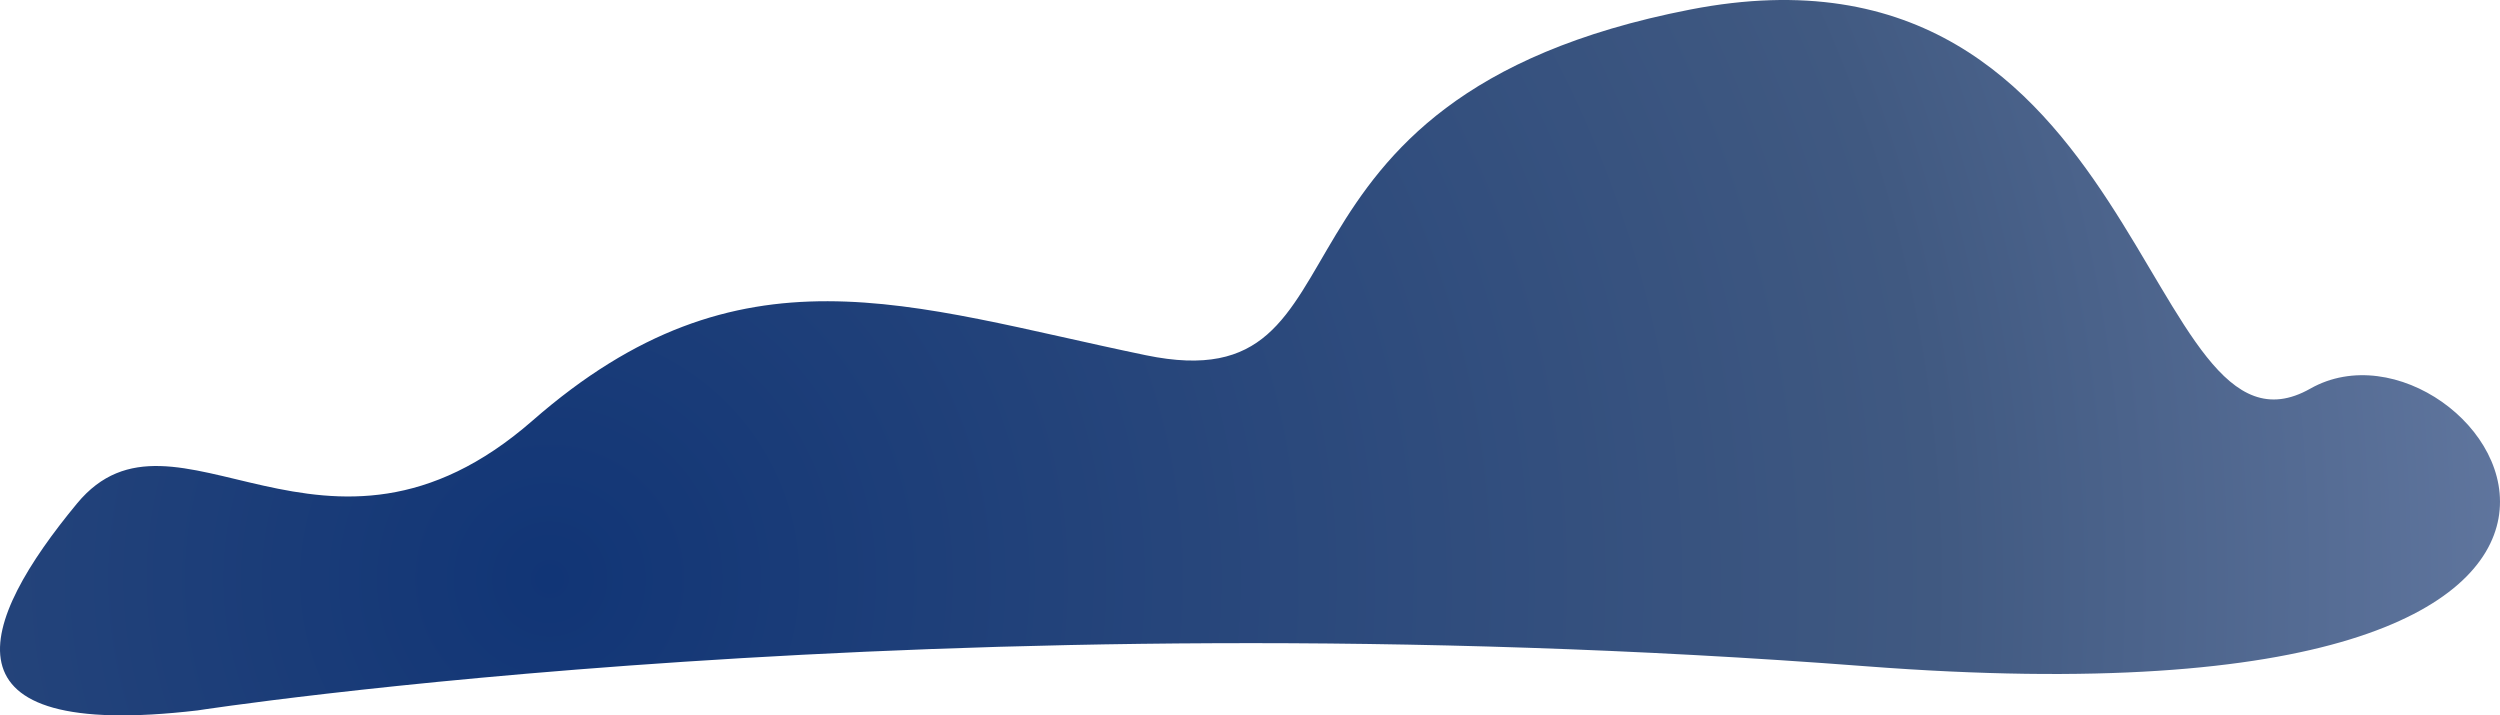 <?xml version="1.0" encoding="UTF-8"?> <!-- Creator: CorelDRAW 2020 (64-Bit) --> <svg xmlns="http://www.w3.org/2000/svg" xmlns:xlink="http://www.w3.org/1999/xlink" xmlns:xodm="http://www.corel.com/coreldraw/odm/2003" xml:space="preserve" width="339.234mm" height="97.073mm" style="shape-rendering:geometricPrecision; text-rendering:geometricPrecision; image-rendering:optimizeQuality; fill-rule:evenodd; clip-rule:evenodd" viewBox="0 0 3238.2 926.62"> <defs> <style type="text/css"> <![CDATA[ .fil0 {fill:url(#id0);fill-rule:nonzero} ]]> </style> <radialGradient id="id0" gradientUnits="userSpaceOnUse" gradientTransform="matrix(3.063 -0 -0 3.063 -1470 -1549)" cx="712.4" cy="750.56" r="1619.1" fx="712.4" fy="750.56"> <stop offset="0" style="stop-opacity:1; stop-color:#113576"></stop> <stop offset="0.361" style="stop-opacity:1; stop-color:#405981"></stop> <stop offset="1" style="stop-opacity:1; stop-color:#C5D1FA"></stop> </radialGradient> </defs> <g id="Слой_x0020_1">  <path class="fil0" d="M255.52 920.24c0,0 961.67,-149.19 2161.49,-57.24 1199.82,91.95 793.03,-482.79 575.51,-359.62 -217.52,123.17 -211.82,-606.16 -803.25,-491 -591.43,115.16 -396.48,511.62 -705.08,447.74 -308.6,-63.88 -525.04,-150.82 -794.28,84.58 -269.24,235.4 -463.19,-46.1 -590.13,107.44 -126.95,153.54 -185.92,308.03 155.74,268.09z"></path> </g> </svg> 